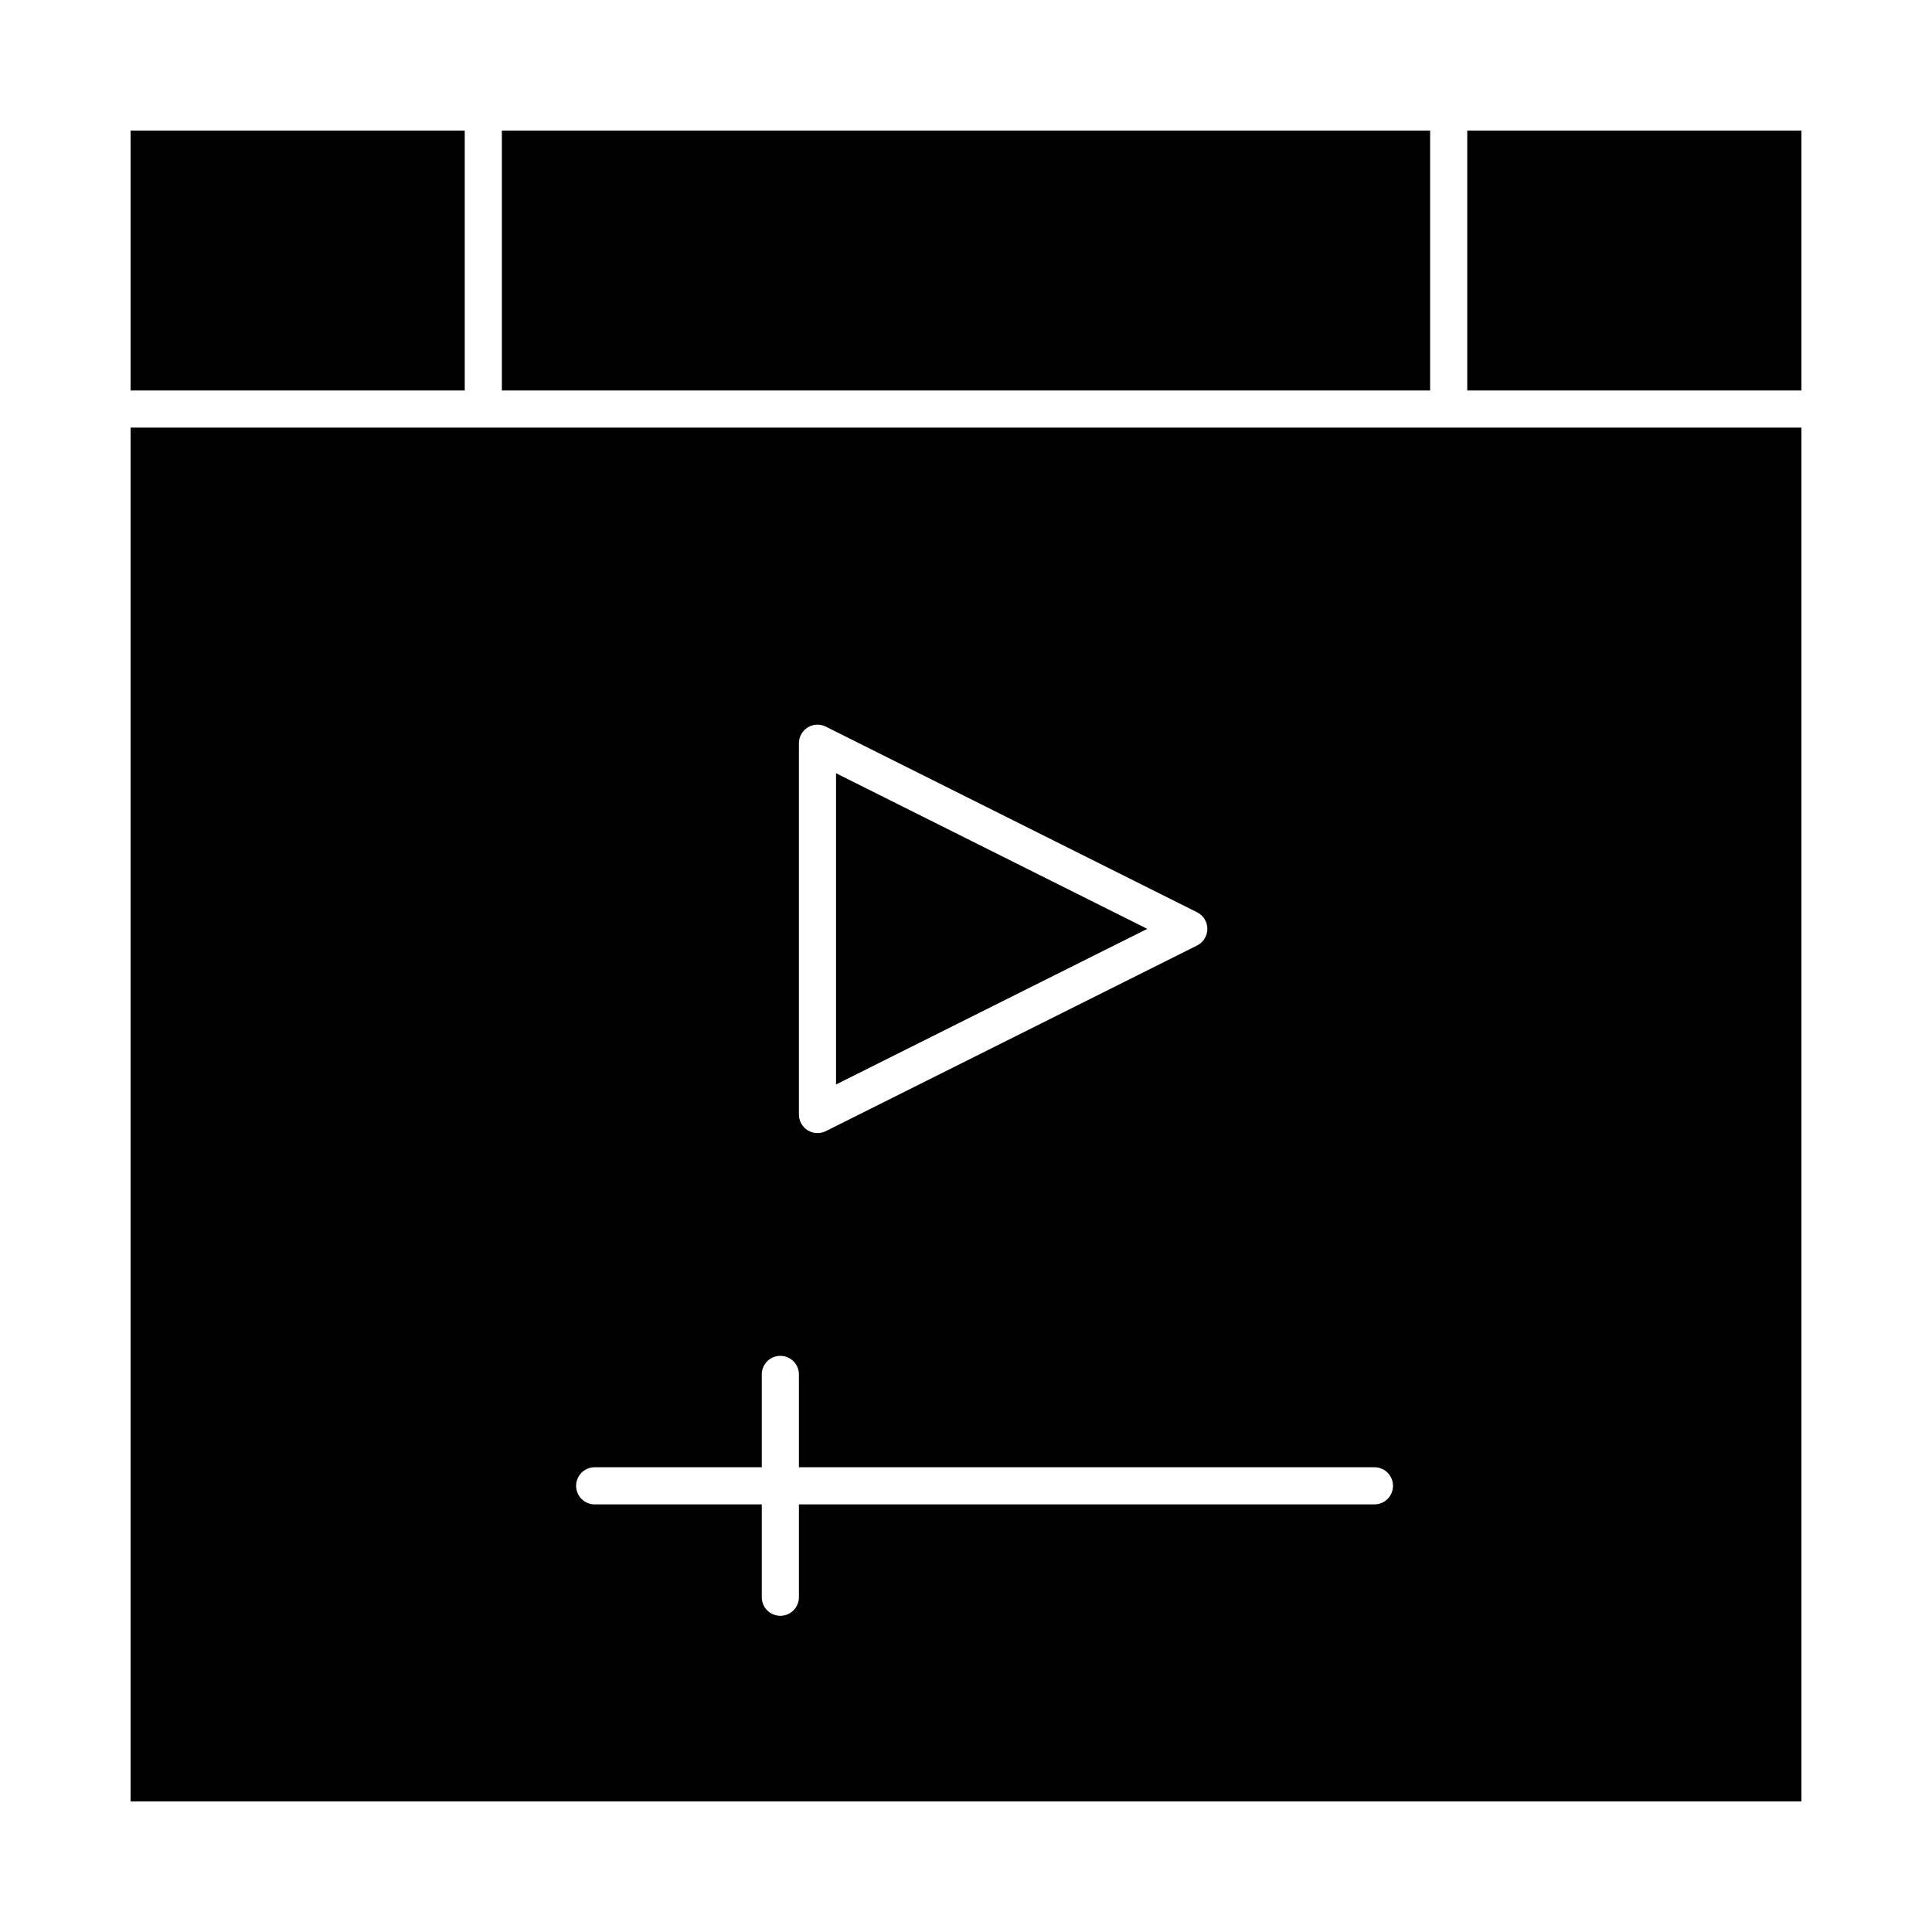 <?xml version="1.0" encoding="UTF-8"?>
<!-- Uploaded to: ICON Repo, www.svgrepo.com, Generator: ICON Repo Mixer Tools -->
<svg fill="#000000" width="800px" height="800px" version="1.1" viewBox="144 144 512 512" xmlns="http://www.w3.org/2000/svg">
 <g>
  <path d="m178.6 178.6h88.559v68.879h-88.559z"/>
  <path d="m365.56 348.92v82.48l82.477-41.238z"/>
  <path d="m277 178.6h246v68.879h-246z"/>
  <path d="m532.84 178.6h88.559v68.879h-88.559z"/>
  <path d="m272.08 257.32h-93.48v364.08h442.8v-364.08zm83.641 83.641c0-1.707 0.883-3.289 2.336-4.184 1.453-0.895 3.262-0.977 4.785-0.215l98.398 49.199c1.668 0.832 2.719 2.535 2.719 4.402 0 1.863-1.055 3.566-2.719 4.402l-98.398 49.199c-0.695 0.344-1.449 0.516-2.203 0.516-0.898 0-1.797-0.246-2.586-0.734-1.449-0.895-2.332-2.481-2.332-4.184zm152.52 201.72h-152.52v24.602c0 2.719-2.203 4.922-4.922 4.922s-4.922-2.203-4.922-4.922v-24.602h-44.281c-2.719 0-4.922-2.203-4.922-4.922s2.203-4.922 4.922-4.922h44.281v-24.602c0-2.719 2.203-4.922 4.922-4.922s4.922 2.203 4.922 4.922v24.602h152.52c2.719 0 4.922 2.203 4.922 4.922s-2.203 4.922-4.922 4.922z"/>
 </g>
</svg>